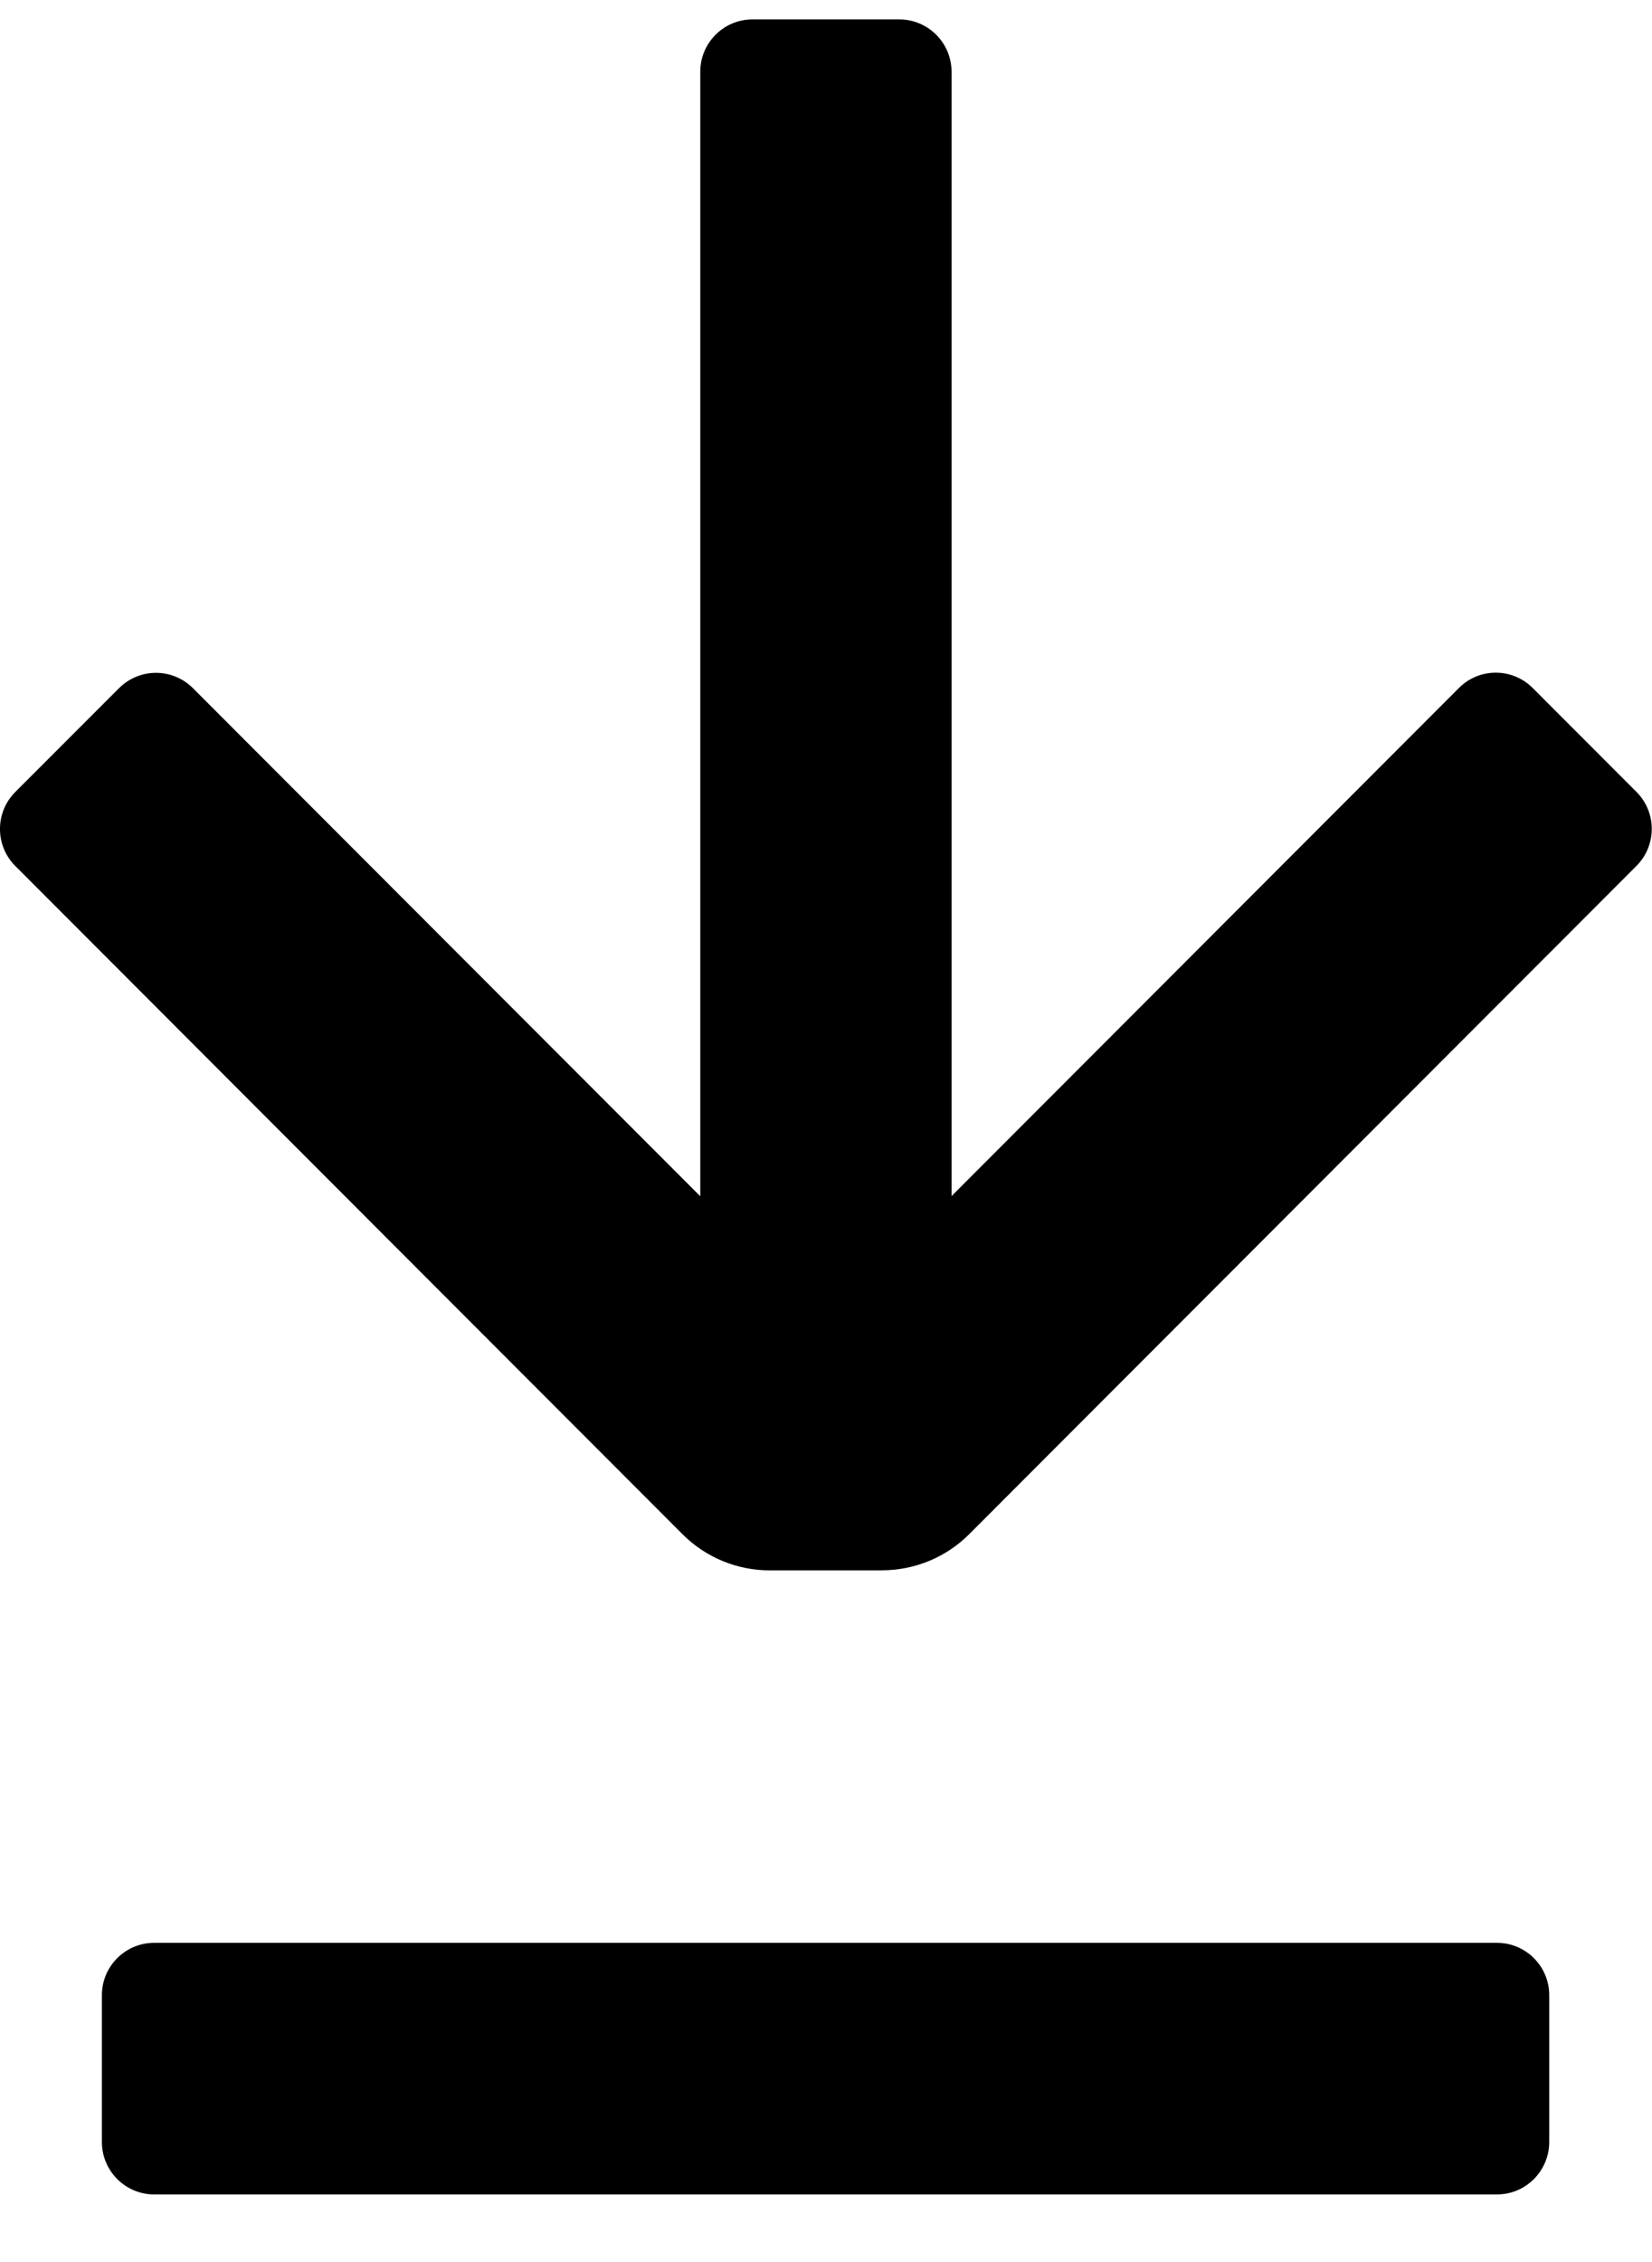 <svg width="19" height="26" viewBox="0 0 19 26" fill="none" xmlns="http://www.w3.org/2000/svg">
  <g clip-path="url(#clip0_6346_15)">
    <path
      d="M10.147 18.05H8.852C8.477 18.05 8.116 17.901 7.85 17.635L0.176 9.954C-0.059 9.719 -0.059 9.338 0.176 9.103L1.369 7.91C1.604 7.675 1.984 7.675 2.219 7.91L8.054 13.75V0.825C8.054 0.492 8.323 0.223 8.655 0.223H10.342C10.674 0.223 10.944 0.492 10.944 0.825V13.748L16.779 7.908C17.013 7.673 17.393 7.673 17.628 7.908L18.821 9.102C19.056 9.337 19.056 9.718 18.821 9.953L11.147 17.634C10.881 17.9 10.52 18.049 10.145 18.049L10.147 18.05ZM17.818 24.621V22.932C17.818 22.6 17.548 22.331 17.217 22.331H1.773C1.442 22.331 1.172 22.6 1.172 22.932V24.621C1.172 24.953 1.442 25.223 1.773 25.223H17.217C17.548 25.223 17.818 24.953 17.818 24.621Z"
      fill="currentColor" />
  </g>
  <defs>
    <clipPath id="clip0_6346_15">
      <rect width="19" height="25" fill="transparent" transform="translate(0 0.223)" />
    </clipPath>
  </defs>
</svg>